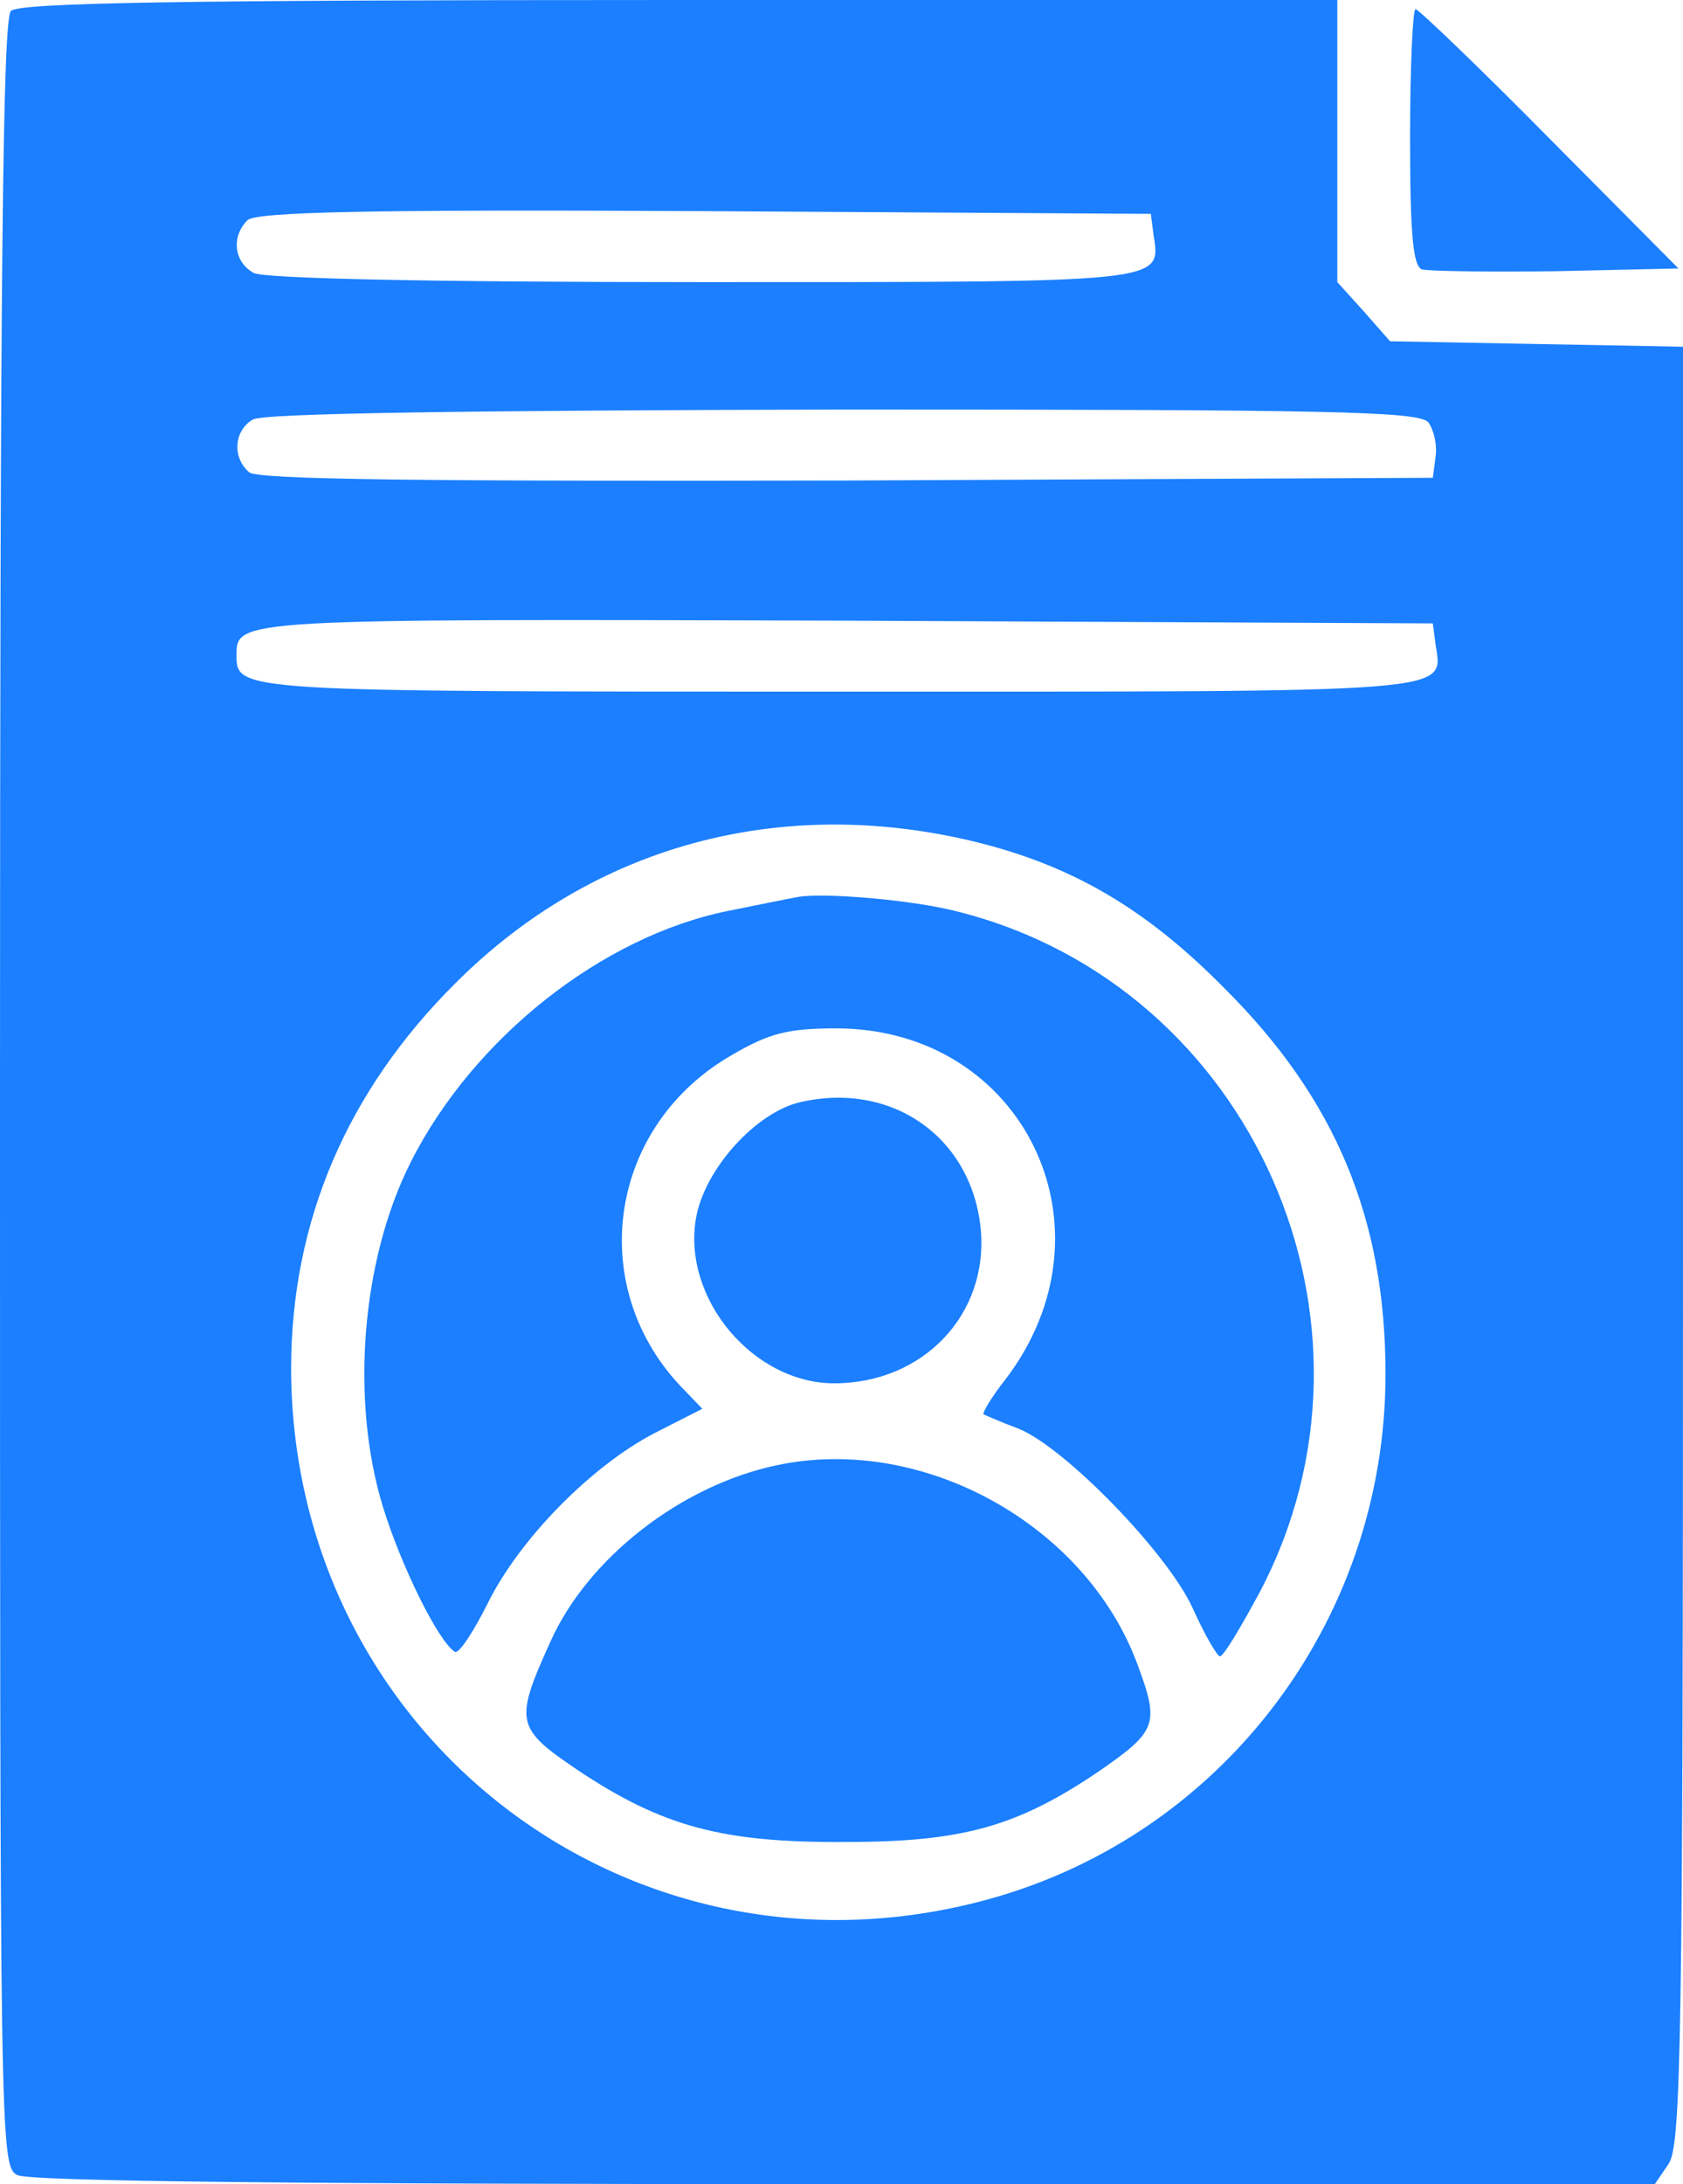 <svg width="185" height="240" viewBox="0 0 185 240" fill="none" xmlns="http://www.w3.org/2000/svg">
<path d="M1.2 1.2C0.3 2.1 0 29.9 0 120.2C0 235.6 0 238 1.9 239C3.2 239.7 33.4 240 92.9 240H181.9L183.4 237.8C184.8 235.8 185 224.6 185 136.8V38.1L168.9 37.8L152.8 37.5L149.9 34.2L147 31V15.5V-3.57628e-06H74.7C19.8 -3.57628e-06 2.1 0.3 1.2 1.2ZM126.8 25.8C127.6 31.1 128.5 31 77.3 31C46.5 31 29.2 30.6 27.9 30C25.7 28.8 25.4 26 27.2 24.2C28.1 23.3 40.1 23 77.5 23.2L126.5 23.5L126.8 25.8ZM157 46.4C157.6 47.2 158 48.9 157.8 50.2L157.5 52.5L93.1 52.8C46.4 52.9 28.3 52.7 27.4 51.9C25.5 50.3 25.7 47.3 27.8 46.1C28.9 45.4 51.6 45.1 92.6 45C146.5 45 155.9 45.2 157 46.4ZM157.8 70.8C158.6 76.2 160.9 76 92.1 76C26.1 76 26 76 26 72C26 68 26 68 93 68.2L157.5 68.5L157.8 70.8ZM107.2 92.5C117.8 95.1 125.9 99.8 134.5 108.5C146.8 120.7 152.3 133.9 152.3 151C152.3 178.4 133.9 202.3 107.5 209C68.7 218.9 32.1 190.4 32 150.4C32 134.3 38.1 119.9 50.1 108C65.2 92.9 85.8 87.3 107.2 92.5Z" fill="#1b7fff"/>
<path d="M87.5 98.6C86.4 98.8 83 99.5 80 100.1C66.2 102.9 52.1 114 45.2 127.6C39.7 138.4 38.5 153.9 42.1 165.6C44.1 172.1 48.2 180.4 50 181.5C50.4 181.8 52 179.4 53.6 176.2C57.1 169.1 65 161.1 71.9 157.5L77.2 154.8L74.7 152.2C64.3 141 67 123.6 80.5 115.9C84.6 113.5 86.7 113 91.9 113C112.5 113 123.2 135 110.5 151.6C109 153.5 108 155.2 108.1 155.4C108.3 155.5 110.1 156.3 112 157C117.1 159.1 128.3 170.6 131.1 176.7C132.4 179.6 133.8 182 134.1 182C134.5 182 136.4 178.8 138.5 174.9C154 145.4 137.7 108.4 105.4 100.2C100.6 98.9 90.2 98 87.5 98.6Z" fill="#1b7fff"/>
<path d="M88 121.1C83.1 122.2 77.4 128.5 76.5 133.9C75 142.7 82.8 152 91.7 152C101.5 152 108.7 144.4 107.8 135C106.8 125 98.1 118.8 88 121.1Z" fill="#1b7fff"/>
<path d="M85.4 161C74.9 163.2 64.6 171.2 60.5 180.4C56.5 189.2 56.7 189.9 63.5 194.5C72.8 200.7 79.4 202.5 93 202.4C105.8 202.4 111.8 200.7 120.7 194.7C127.2 190.2 127.5 189.5 125 182.8C119.3 167.5 101.4 157.6 85.4 161Z" fill="#1b7fff"/>
<path d="M155 15C155 25.6 155.3 29.2 156.3 29.6C157 29.8 163.7 29.9 171.1 29.8L184.5 29.5L170.3 15.2C162.6 7.4 155.9 1 155.6 1C155.3 1 155 7.3 155 15Z" fill="#1b7fff"/>
</svg>
